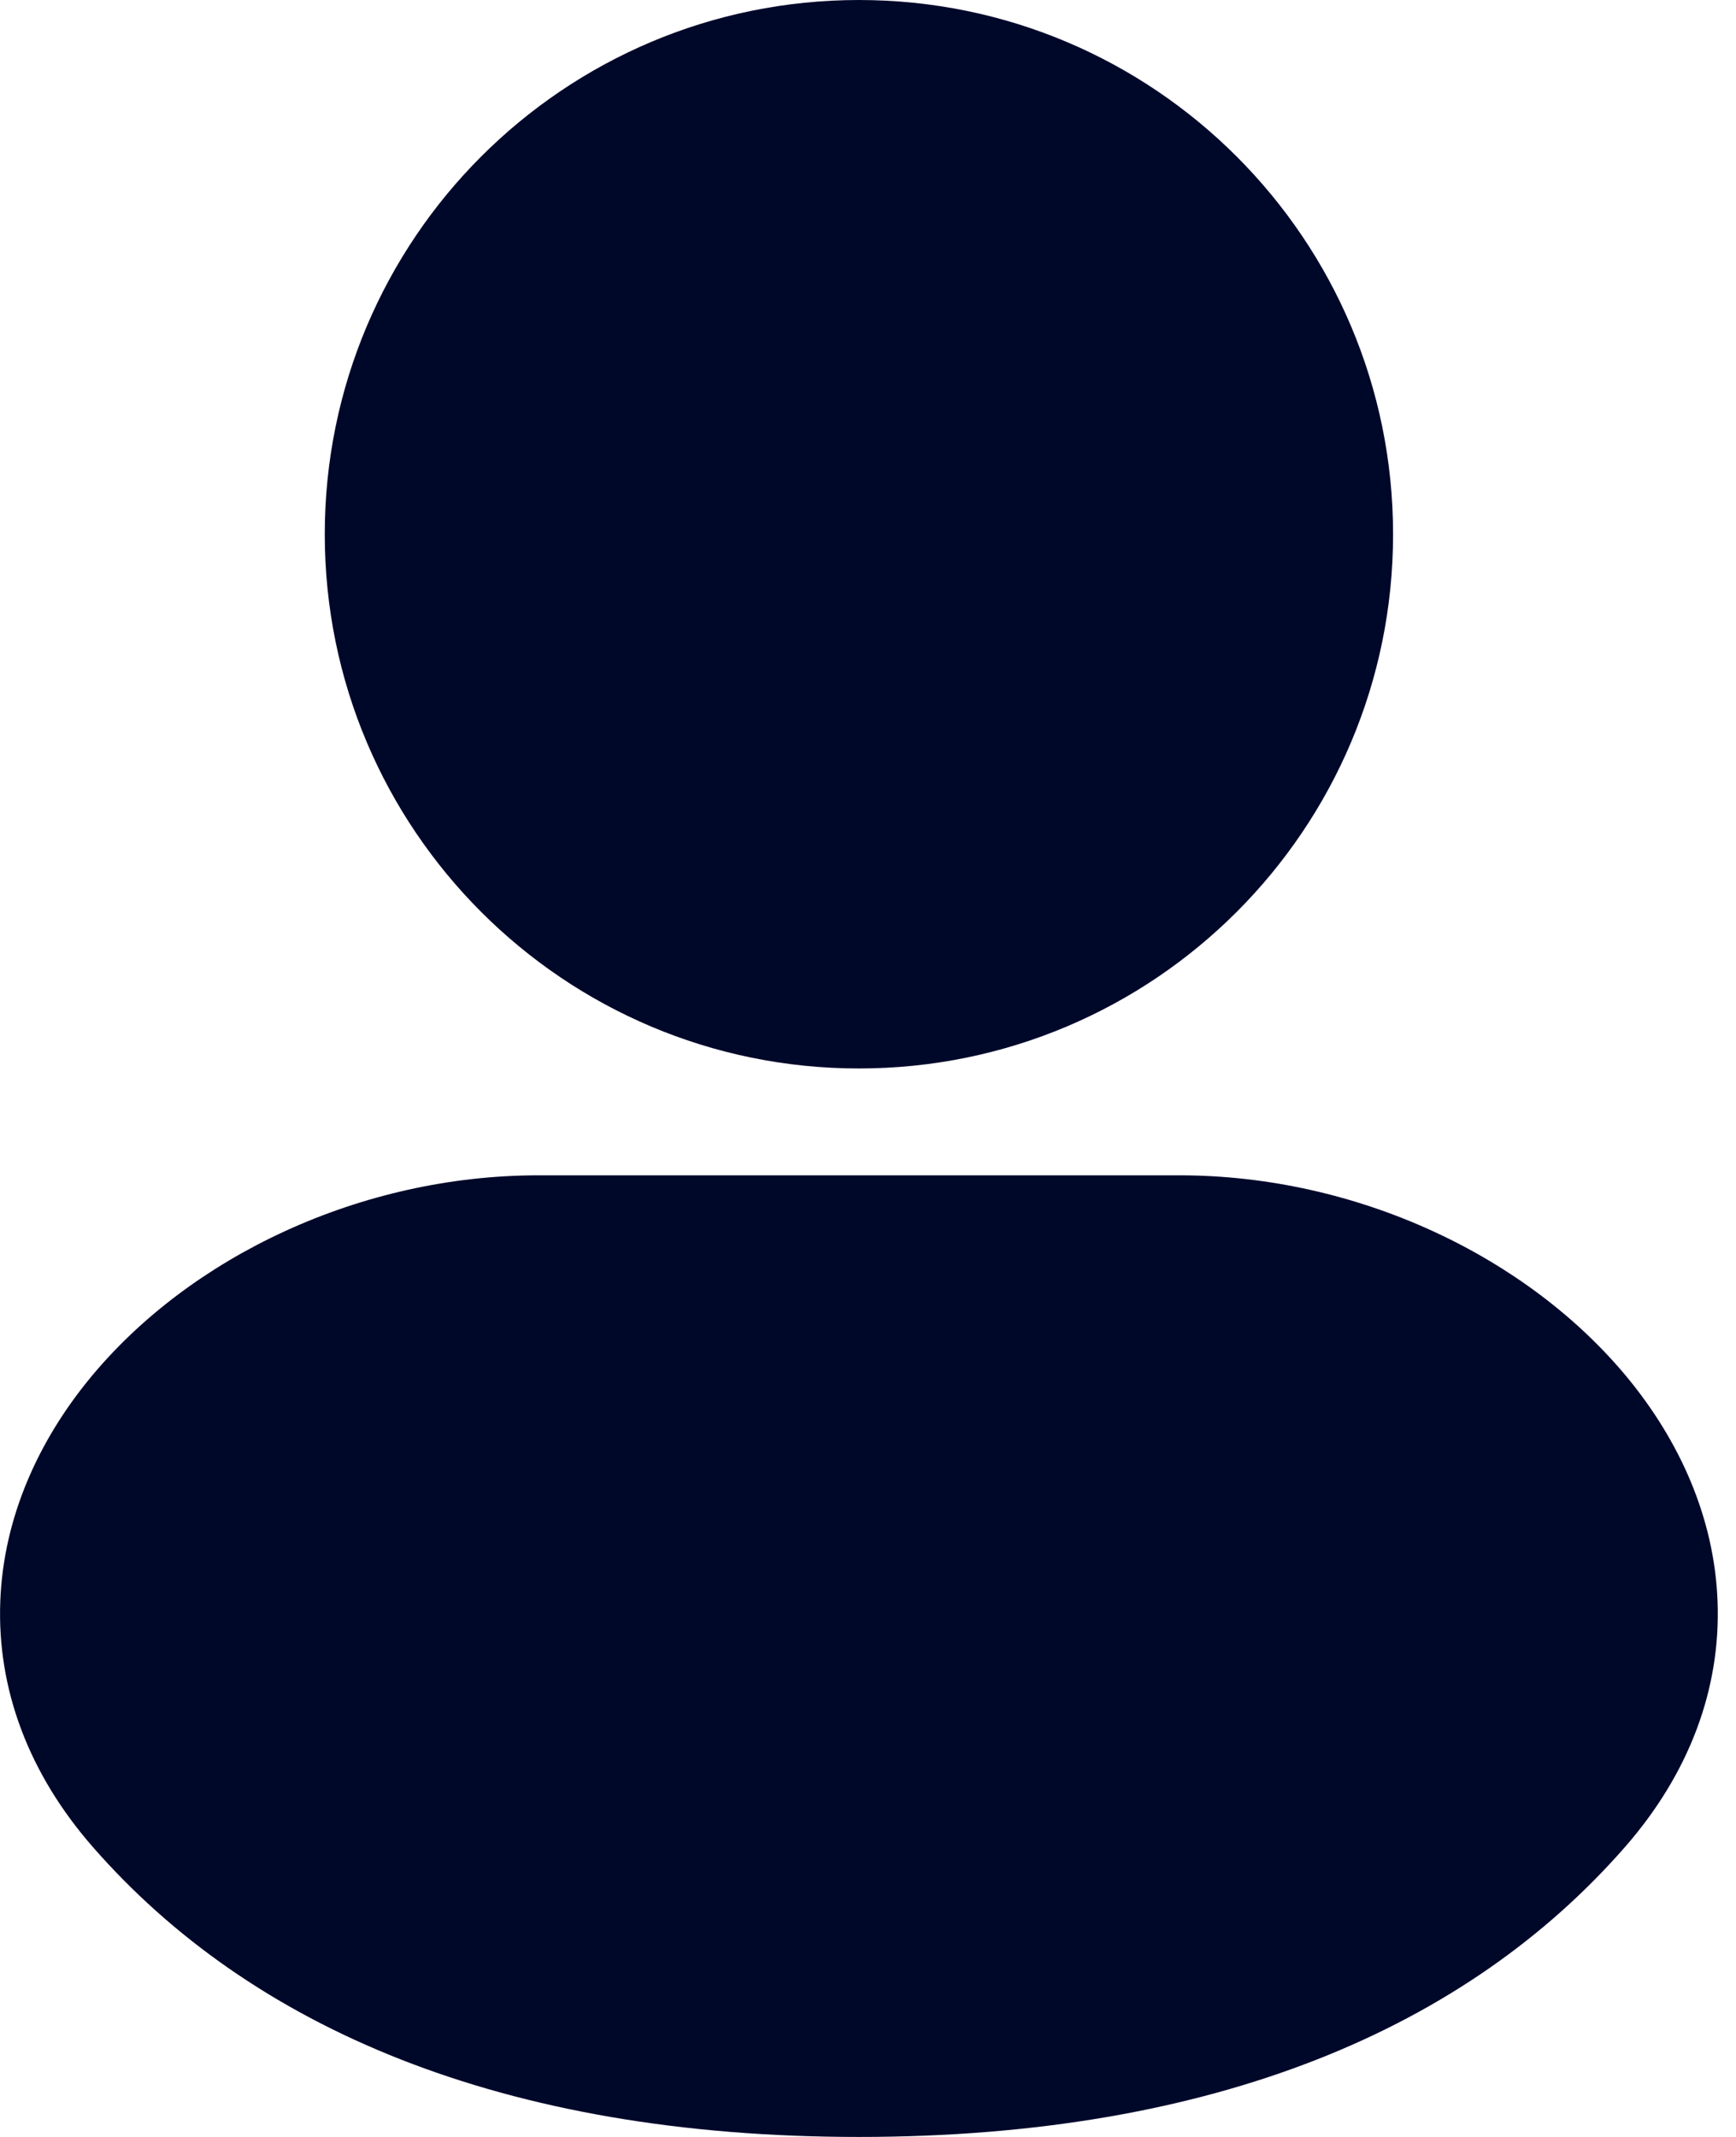 <svg width="13" height="16" viewBox="0 0 13 16" fill="none" xmlns="http://www.w3.org/2000/svg">
<path fill-rule="evenodd" clip-rule="evenodd" d="M6.432 0C4.223 0 2.432 1.791 2.432 4C2.432 6.209 4.223 8 6.432 8C8.641 8 10.432 6.209 10.432 4C10.432 1.791 8.641 0 6.432 0Z" fill="#00082A"/>
<path fill-rule="evenodd" clip-rule="evenodd" d="M4.032 8.8C2.702 8.8 1.423 9.407 0.673 10.32C0.292 10.784 0.025 11.358 0.002 11.993C-0.022 12.643 0.212 13.277 0.696 13.83C1.874 15.177 3.755 16 6.432 16C9.109 16 10.99 15.177 12.168 13.83C12.652 13.277 12.886 12.643 12.862 11.993C12.839 11.358 12.572 10.784 12.191 10.32C11.441 9.407 10.162 8.8 8.832 8.8H4.032Z" fill="#00082A"/>
</svg>
